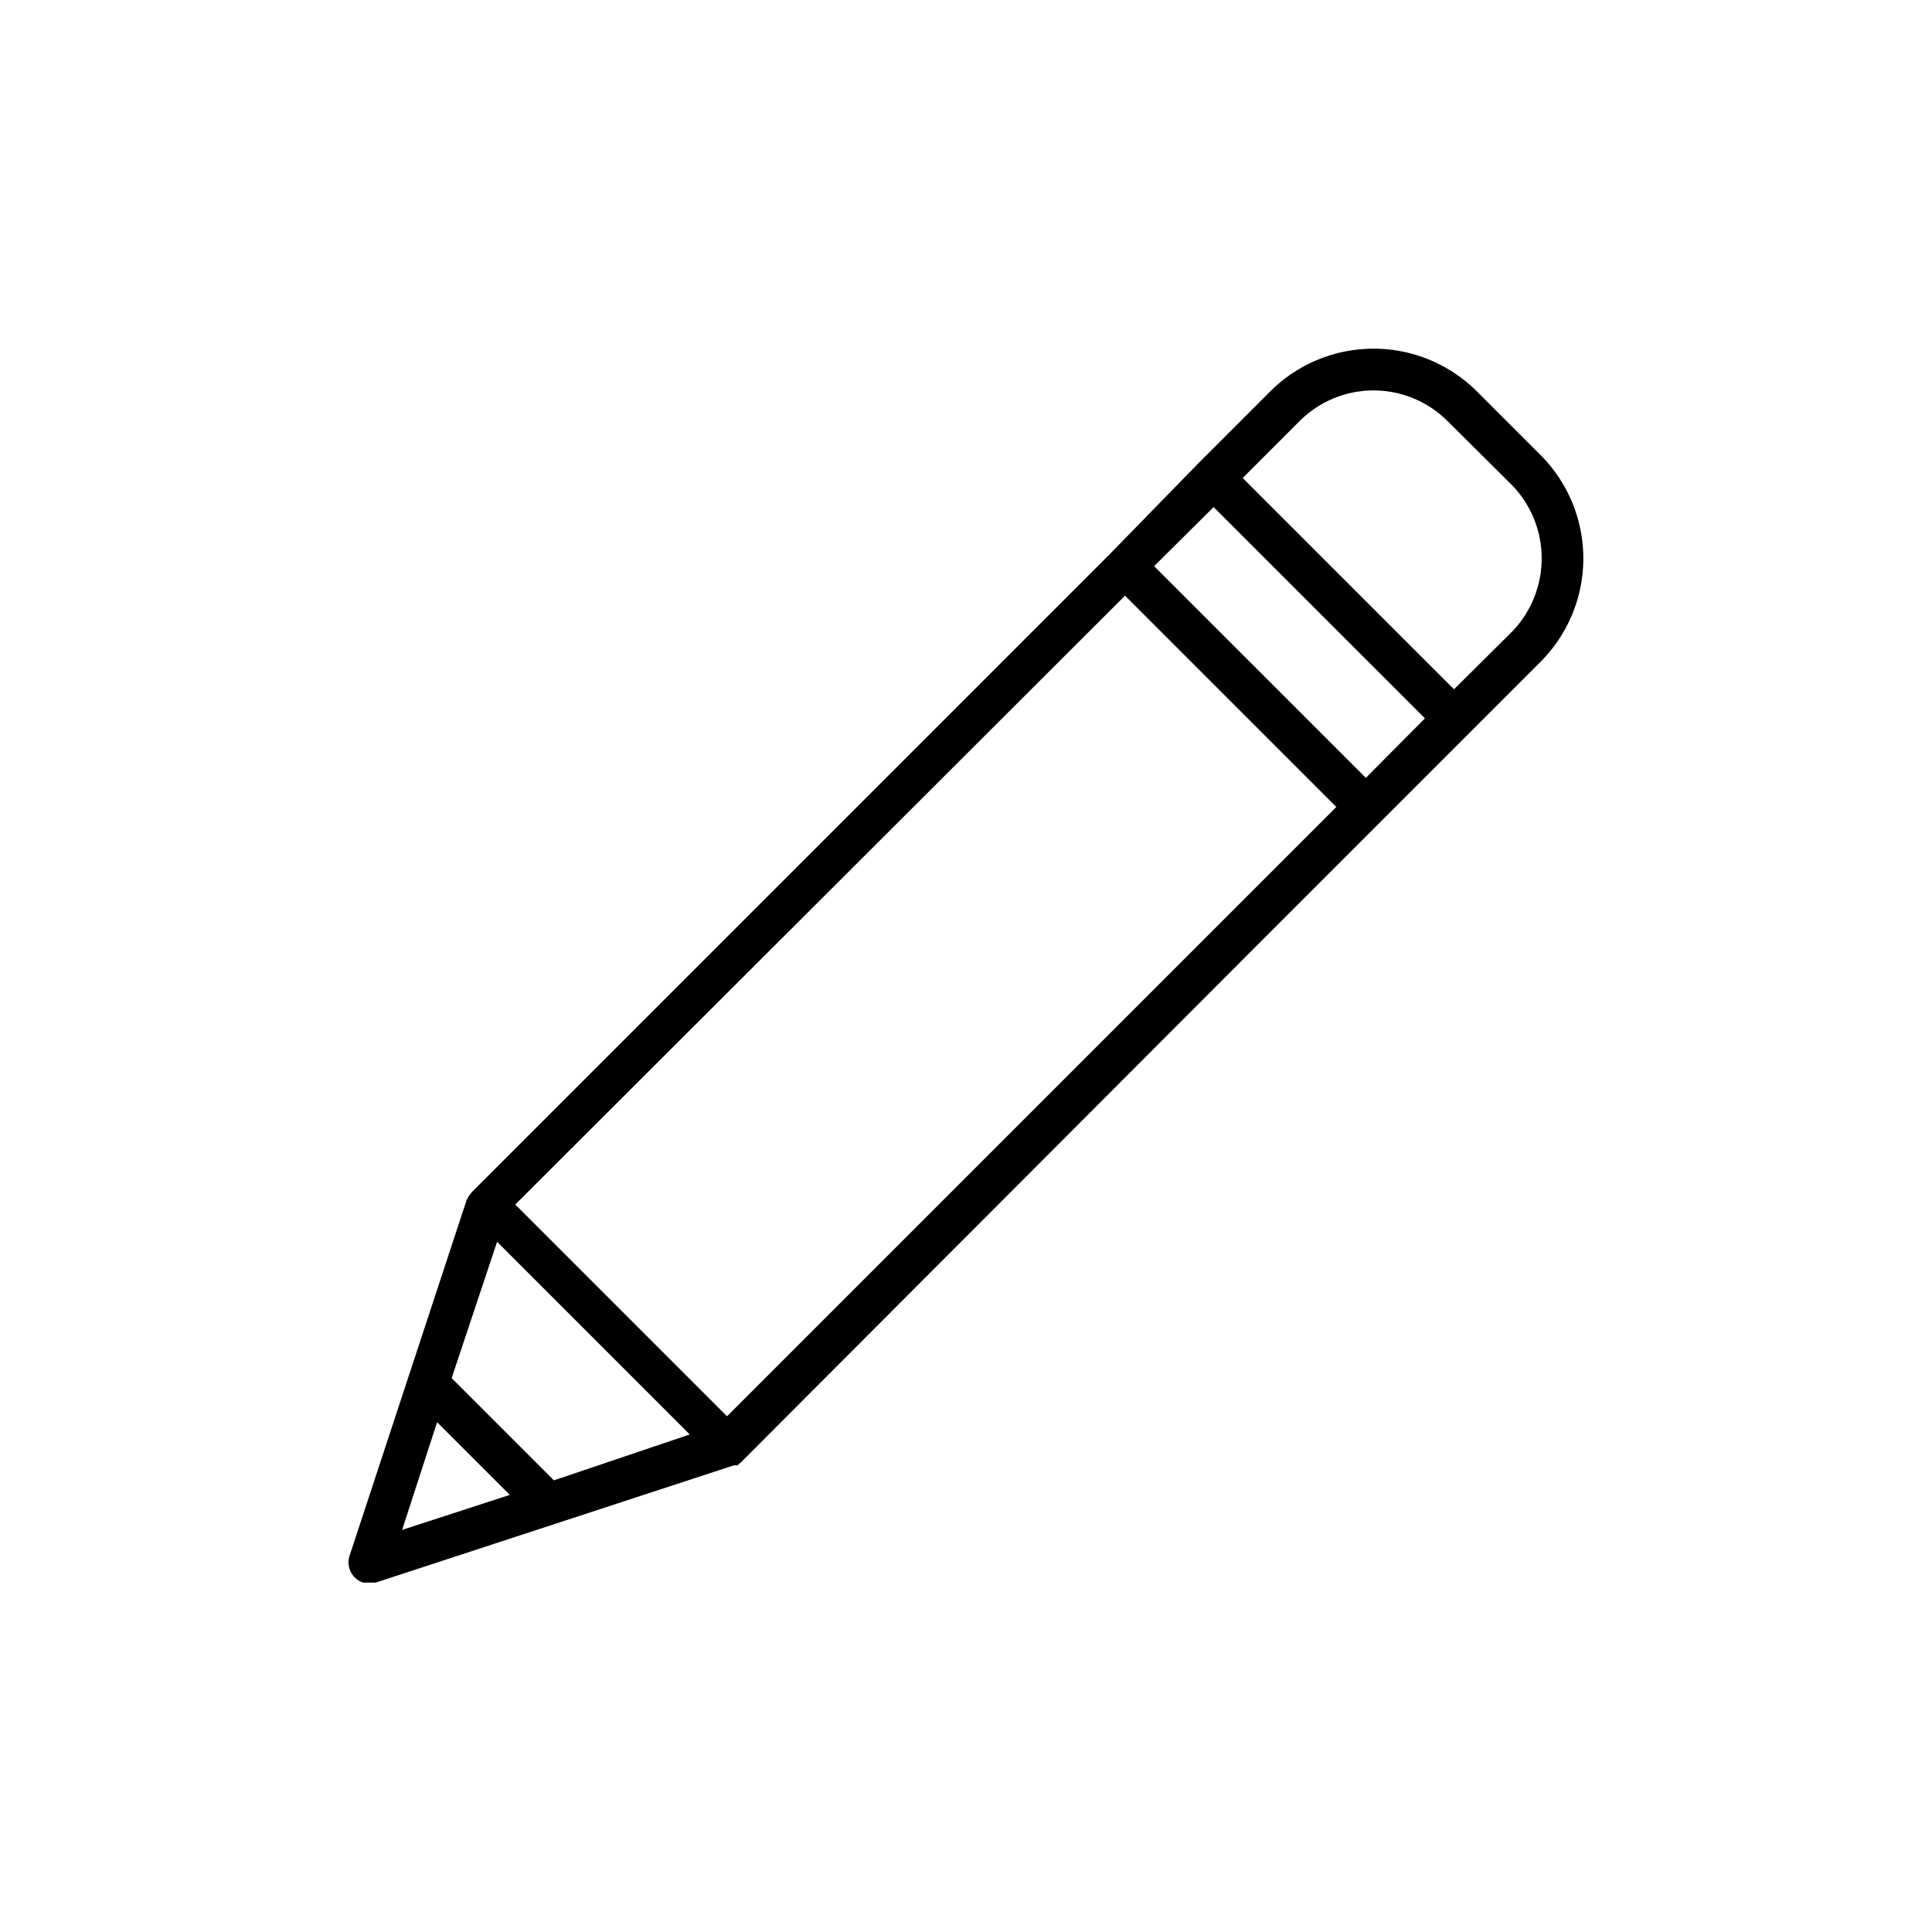 <svg id="Ebene_1" data-name="Ebene 1" xmlns="http://www.w3.org/2000/svg" viewBox="0 0 42.52 42.52"><path id="Icon" d="M27.63,20.84l4.7-4.7h0l1.58-1.58a3.22,3.22,0,0,0,0-4.54L32.5,8.61a3.22,3.22,0,0,0-4.54,0l-1.58,1.58h0l-1.95,2h0l-2.75,2.75-11.3,11.3-.06.08h0l-.05.09h0L7.69,34.25a.47.47,0,0,0,.3.58l.14,0,.14,0,7.88-2.58h0l.08,0h0l.07-.06Zm-.92-9.68,4.65,4.65-1.3,1.31L25.4,12.46Zm1.9-1.9a2.3,2.3,0,0,1,3.24,0l1.42,1.41a2.32,2.32,0,0,1,0,3.24L32,15.17l-4.65-4.65Zm-3.85,3.85,4.65,4.65L16,31.17l-4.66-4.66ZM9.62,31.3l1.6,1.6-2.37.77Zm2.57,1.28L9.94,30.33l1-3,4.24,4.24Z"/></svg>